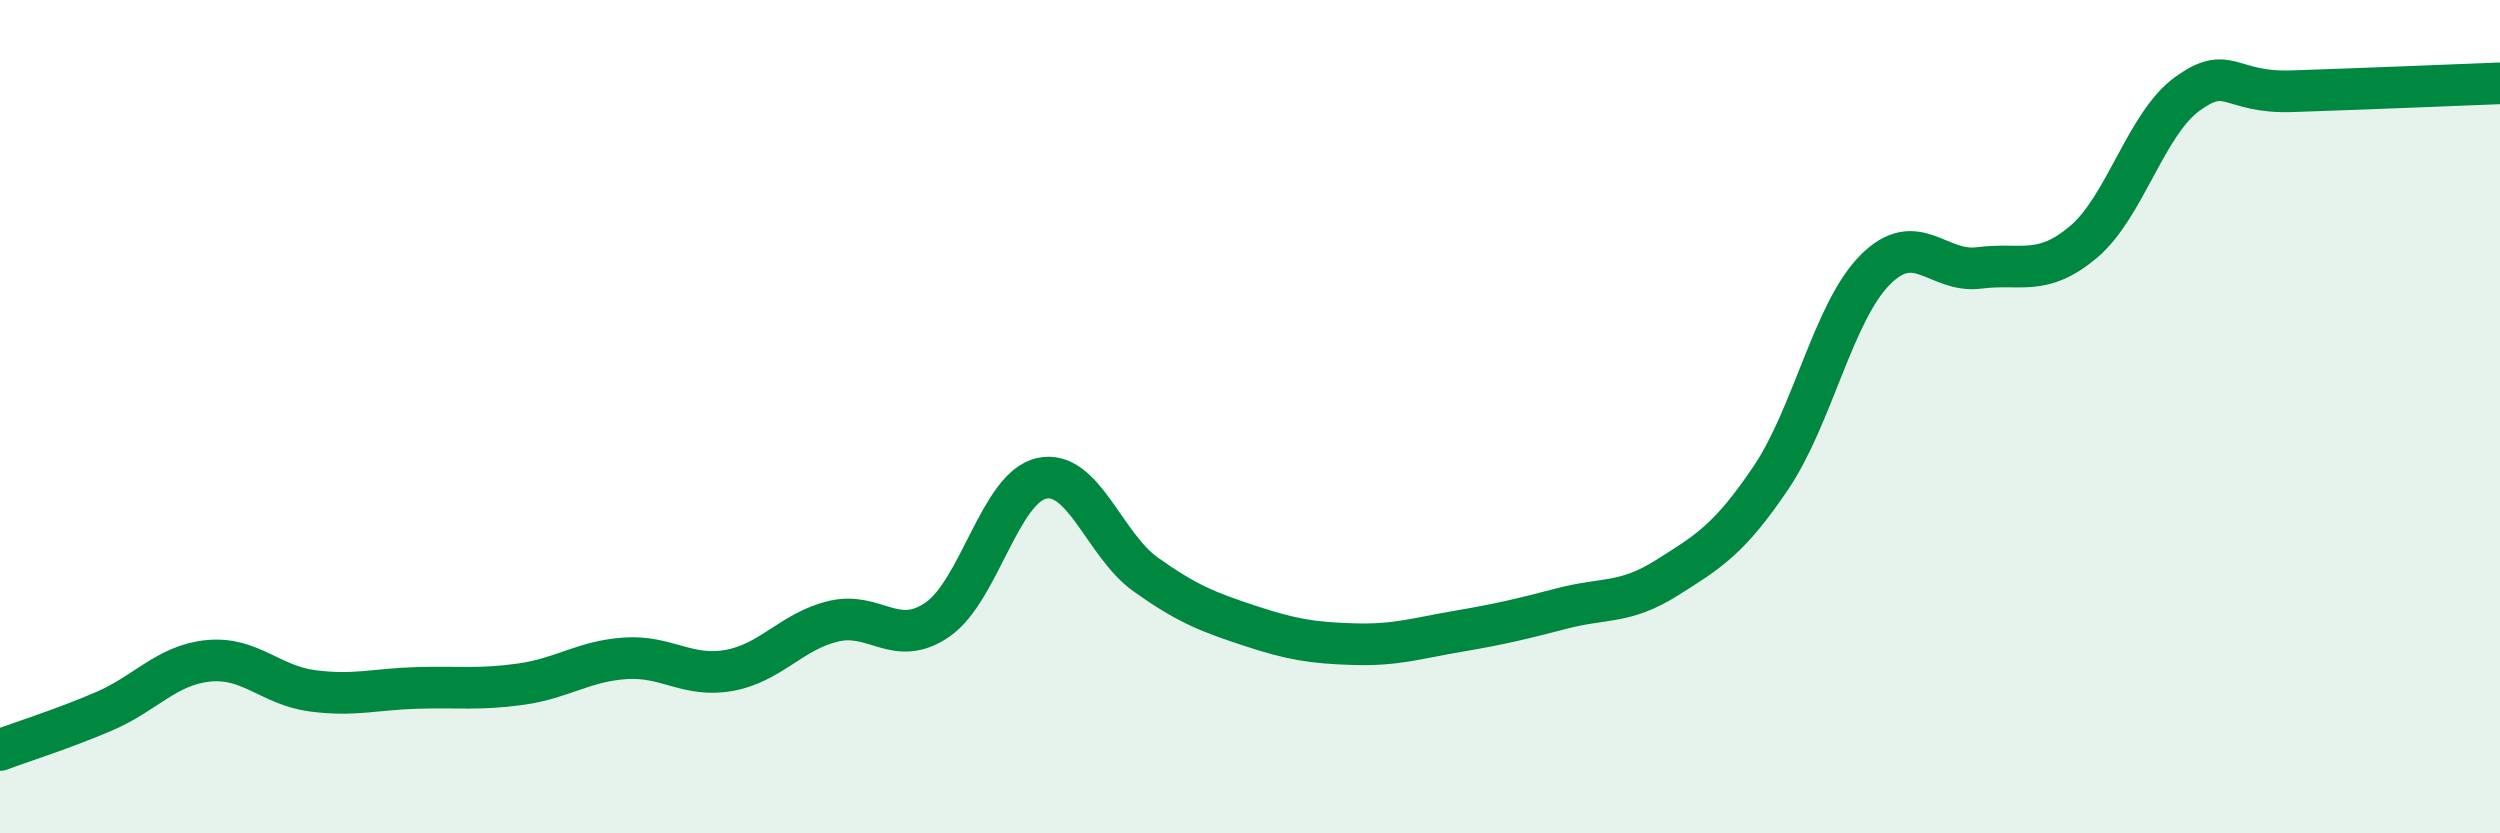 
    <svg width="60" height="20" viewBox="0 0 60 20" xmlns="http://www.w3.org/2000/svg">
      <path
        d="M 0,18 C 0.5,17.81 1.5,17.5 2.5,17.07 C 3.5,16.64 4,15.96 5,15.86 C 6,15.76 6.5,16.45 7.5,16.58 C 8.5,16.71 9,16.54 10,16.51 C 11,16.48 11.5,16.56 12.5,16.42 C 13.5,16.28 14,15.87 15,15.8 C 16,15.73 16.5,16.27 17.5,16.09 C 18.5,15.91 19,15.15 20,14.91 C 21,14.67 21.5,15.56 22.5,14.87 C 23.5,14.18 24,11.7 25,11.48 C 26,11.26 26.5,13.08 27.5,13.79 C 28.5,14.5 29,14.69 30,15.02 C 31,15.35 31.5,15.43 32.5,15.46 C 33.5,15.49 34,15.32 35,15.15 C 36,14.98 36.5,14.86 37.5,14.6 C 38.5,14.34 39,14.5 40,13.87 C 41,13.24 41.5,12.95 42.5,11.47 C 43.5,9.99 44,7.49 45,6.48 C 46,5.47 46.5,6.56 47.5,6.43 C 48.5,6.3 49,6.65 50,5.81 C 51,4.97 51.5,2.97 52.5,2.25 C 53.5,1.53 53.5,2.24 55,2.19 C 56.5,2.14 59,2.04 60,2L60 20L0 20Z"
        fill="#008740"
        opacity="0.1"
        stroke-linecap="round"
        stroke-linejoin="round"
      />
      <path
        d="M 0,18 C 0.5,17.81 1.5,17.5 2.5,17.07 C 3.5,16.64 4,15.96 5,15.86 C 6,15.76 6.5,16.45 7.5,16.58 C 8.5,16.71 9,16.54 10,16.51 C 11,16.48 11.5,16.56 12.5,16.42 C 13.5,16.28 14,15.87 15,15.8 C 16,15.73 16.5,16.27 17.5,16.09 C 18.5,15.91 19,15.15 20,14.91 C 21,14.67 21.5,15.56 22.5,14.87 C 23.5,14.18 24,11.7 25,11.48 C 26,11.26 26.5,13.08 27.5,13.79 C 28.5,14.5 29,14.69 30,15.02 C 31,15.35 31.5,15.43 32.5,15.46 C 33.5,15.49 34,15.32 35,15.15 C 36,14.98 36.5,14.86 37.5,14.6 C 38.5,14.34 39,14.5 40,13.87 C 41,13.24 41.5,12.95 42.5,11.47 C 43.5,9.99 44,7.49 45,6.48 C 46,5.47 46.5,6.56 47.5,6.43 C 48.5,6.3 49,6.65 50,5.81 C 51,4.97 51.5,2.97 52.5,2.25 C 53.5,1.53 53.5,2.24 55,2.19 C 56.5,2.14 59,2.04 60,2"
        stroke="#008740"
        stroke-width="1"
        fill="none"
        stroke-linecap="round"
        stroke-linejoin="round"
      />
    </svg>
  